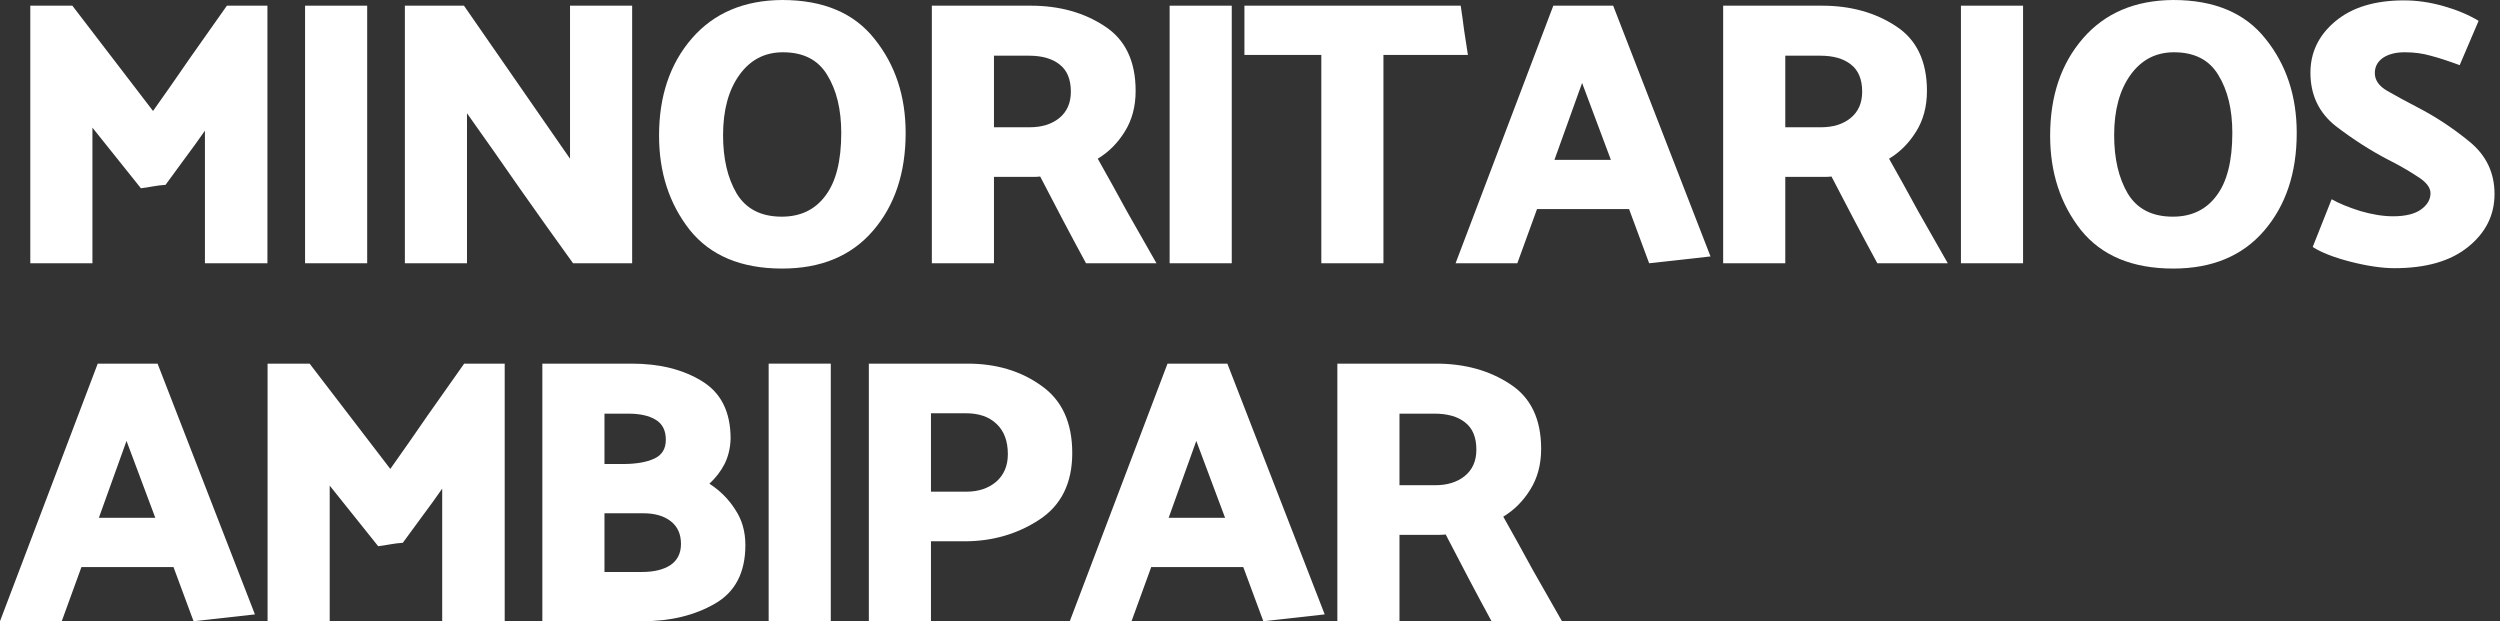 <?xml version="1.0" encoding="UTF-8"?> <svg xmlns="http://www.w3.org/2000/svg" width="330" height="82" viewBox="0 0 330 82" fill="none"><rect x="0" y="0" width="330" height="82" fill="#333333" stroke="none"/><path d="M304.977 9.6C304.977 6.9 306.077 4.633 308.277 2.8C310.477 0.967 313.494 0.05 317.327 0.05C319.027 0.05 320.76 0.3 322.527 0.8C324.294 1.3 325.844 1.95 327.177 2.75L324.677 8.6C323.144 8.033 321.86 7.617 320.827 7.35C319.794 7.05 318.66 6.9 317.427 6.9C316.227 6.9 315.26 7.15 314.527 7.65C313.827 8.15 313.477 8.817 313.477 9.65C313.477 10.583 314.027 11.367 315.127 12C316.227 12.633 317.544 13.35 319.077 14.15C321.477 15.383 323.777 16.9 325.977 18.7C328.177 20.5 329.277 22.8 329.277 25.6C329.277 28.4 328.11 30.733 325.777 32.6C323.477 34.467 320.244 35.4 316.077 35.4C314.444 35.4 312.51 35.117 310.277 34.55C308.077 33.983 306.41 33.333 305.277 32.6L307.777 26.3C308.71 26.833 309.96 27.35 311.527 27.85C313.127 28.317 314.577 28.55 315.877 28.55C317.51 28.55 318.744 28.25 319.577 27.65C320.41 27.05 320.827 26.333 320.827 25.5C320.827 24.733 320.227 23.983 319.027 23.25C317.86 22.483 316.577 21.75 315.177 21.05C312.877 19.85 310.594 18.383 308.327 16.65C306.094 14.883 304.977 12.533 304.977 9.6Z" fill="white"></path><path d="M286.868 0C292.301 0 296.368 1.717 299.068 5.15C301.801 8.55 303.168 12.683 303.168 17.55C303.168 22.817 301.734 27.117 298.868 30.45C296.001 33.783 292.001 35.45 286.868 35.45C281.468 35.45 277.401 33.75 274.668 30.35C271.968 26.917 270.618 22.767 270.618 17.9C270.618 12.667 272.068 8.383 274.968 5.05C277.868 1.717 281.834 0.033 286.868 0ZM286.818 28.6C289.284 28.6 291.201 27.683 292.568 25.85C293.968 24.017 294.668 21.25 294.668 17.55C294.668 14.45 294.051 11.9 292.818 9.9C291.618 7.9 289.668 6.9 286.968 6.9C284.568 6.9 282.651 7.9 281.218 9.9C279.784 11.9 279.068 14.55 279.068 17.85C279.068 20.95 279.668 23.517 280.868 25.55C282.101 27.583 284.084 28.6 286.818 28.6Z" fill="white"></path><path d="M267.044 0.75V34.75H258.844V0.75H267.044Z" fill="white"></path><path d="M240.257 7.35H235.657V16.8H240.357C241.957 16.8 243.257 16.4 244.257 15.6C245.29 14.767 245.807 13.6 245.807 12.1C245.807 10.467 245.307 9.267 244.307 8.5C243.34 7.733 241.99 7.35 240.257 7.35ZM247.807 34.75C246.774 32.85 245.757 30.95 244.757 29.05C243.757 27.117 242.757 25.2 241.757 23.3C241.49 23.333 241.207 23.35 240.907 23.35C240.64 23.35 240.374 23.35 240.107 23.35H235.657V34.75H227.457V0.75H240.507C244.274 0.75 247.524 1.65 250.257 3.45C252.99 5.217 254.357 8.067 254.357 12C254.357 14.067 253.874 15.867 252.907 17.4C251.974 18.9 250.79 20.083 249.357 20.95C250.657 23.25 251.94 25.567 253.207 27.9C254.507 30.2 255.807 32.483 257.107 34.75H247.807Z" fill="white"></path><path d="M208.837 10.95L205.187 21.1H212.637L208.837 10.95ZM212.937 0.75L225.787 33.85L217.687 34.75L215.037 27.6H202.887L200.287 34.75H192.137L205.037 0.75H212.937Z" fill="white"></path><path d="M164.264 0.75H192.814C192.981 1.85 193.131 2.933 193.264 4C193.431 5.067 193.598 6.15 193.764 7.25H182.614V34.75H174.414V7.25H164.264V0.75Z" fill="white"></path><path d="M162.591 0.75V34.75H154.391V0.75H162.591Z" fill="white"></path><path d="M135.804 7.35H131.204V16.8H135.904C137.504 16.8 138.804 16.4 139.804 15.6C140.837 14.767 141.354 13.6 141.354 12.1C141.354 10.467 140.854 9.267 139.854 8.5C138.887 7.733 137.537 7.35 135.804 7.35ZM143.354 34.75C142.321 32.85 141.304 30.95 140.304 29.05C139.304 27.117 138.304 25.2 137.304 23.3C137.037 23.333 136.754 23.35 136.454 23.35C136.187 23.35 135.921 23.35 135.654 23.35H131.204V34.75H123.004V0.75H136.054C139.821 0.75 143.071 1.65 145.804 3.45C148.537 5.217 149.904 8.067 149.904 12C149.904 14.067 149.421 15.867 148.454 17.4C147.521 18.9 146.337 20.083 144.904 20.95C146.204 23.25 147.487 25.567 148.754 27.9C150.054 30.2 151.354 32.483 152.654 34.75H143.354Z" fill="white"></path><path d="M103.245 0C108.678 0 112.745 1.717 115.445 5.15C118.178 8.55 119.545 12.683 119.545 17.55C119.545 22.817 118.111 27.117 115.245 30.45C112.378 33.783 108.378 35.45 103.245 35.45C97.845 35.45 93.778 33.75 91.045 30.35C88.345 26.917 86.995 22.767 86.995 17.9C86.995 12.667 88.445 8.383 91.345 5.05C94.245 1.717 98.211 0.033 103.245 0ZM103.195 28.6C105.661 28.6 107.578 27.683 108.945 25.85C110.345 24.017 111.045 21.25 111.045 17.55C111.045 14.45 110.428 11.9 109.195 9.9C107.995 7.9 106.045 6.9 103.345 6.9C100.945 6.9 99.028 7.9 97.595 9.9C96.161 11.9 95.445 14.55 95.445 17.85C95.445 20.95 96.045 23.517 97.245 25.55C98.478 27.583 100.461 28.6 103.195 28.6Z" fill="white"></path><path d="M83.443 0.75V34.75H75.643C73.31 31.517 70.96 28.217 68.593 24.85C66.26 21.483 63.943 18.183 61.643 14.95V34.75H53.443V0.75H61.243L75.243 20.95V0.75H83.443Z" fill="white"></path><path d="M48.469 0.75V34.75H40.27V0.75H48.469Z" fill="white"></path><path d="M18.6 24.85L12.2 16.85V34.75H4V0.75H9.55L20.2 14.65C21.833 12.35 23.45 10.033 25.05 7.7C26.683 5.367 28.317 3.05 29.95 0.75H35.3V34.75H27.05V17.25C26.217 18.45 25.35 19.65 24.45 20.85C23.583 22.017 22.717 23.2 21.85 24.4C21.317 24.433 20.767 24.5 20.2 24.6C19.667 24.7 19.133 24.783 18.6 24.85Z" fill="white"></path><path d="M189.331 54.6H184.731V64.05H189.431C191.031 64.05 192.331 63.65 193.331 62.85C194.365 62.017 194.881 60.85 194.881 59.35C194.881 57.717 194.381 56.517 193.381 55.75C192.415 54.983 191.065 54.6 189.331 54.6ZM196.881 82C195.848 80.1 194.831 78.2 193.831 76.3C192.831 74.367 191.831 72.45 190.831 70.55C190.565 70.583 190.281 70.6 189.981 70.6C189.715 70.6 189.448 70.6 189.181 70.6H184.731V82H176.531V48H189.581C193.348 48 196.598 48.9 199.331 50.7C202.065 52.467 203.431 55.317 203.431 59.25C203.431 61.317 202.948 63.117 201.981 64.65C201.048 66.15 199.865 67.333 198.431 68.2C199.731 70.5 201.015 72.817 202.281 75.15C203.581 77.45 204.881 79.733 206.181 82H196.881Z" fill="white"></path><path d="M157.911 58.2L154.261 68.35H161.711L157.911 58.2ZM162.011 48L174.861 81.1L166.761 82L164.111 74.85H151.961L149.361 82H141.211L154.111 48H162.011Z" fill="white"></path><path d="M114.687 82V48H127.737C131.503 48 134.737 48.967 137.437 50.9C140.17 52.8 141.537 55.767 141.537 59.8C141.537 63.767 140.087 66.7 137.187 68.6C134.287 70.5 131.003 71.45 127.337 71.45H122.887V82H114.687ZM127.487 54.55H122.887V64.9H127.587C129.153 64.9 130.453 64.467 131.487 63.6C132.52 62.7 133.037 61.483 133.037 59.95C133.037 58.217 132.537 56.883 131.537 55.95C130.57 55.017 129.22 54.55 127.487 54.55Z" fill="white"></path><path d="M109.663 48V82H101.463V48H109.663Z" fill="white"></path><path d="M96.44 57.9C96.406 59.133 96.14 60.25 95.64 61.25C95.14 62.217 94.473 63.083 93.64 63.85C95.04 64.75 96.173 65.883 97.04 67.25C97.94 68.583 98.39 70.15 98.39 71.95C98.39 75.583 97.04 78.167 94.34 79.7C91.673 81.233 88.507 82 84.84 82H71.59V48H83.39C87.056 48 90.14 48.767 92.64 50.3C95.173 51.833 96.44 54.367 96.44 57.9ZM82.89 54.6H79.79V61.25H82.24C83.94 61.25 85.306 61.017 86.34 60.55C87.373 60.083 87.89 59.25 87.89 58.05C87.89 56.817 87.44 55.933 86.54 55.4C85.673 54.867 84.457 54.6 82.89 54.6ZM84.89 67.75H79.79V75.5H84.79C86.323 75.5 87.556 75.2 88.49 74.6C89.423 73.967 89.89 73.033 89.89 71.8C89.89 70.5 89.44 69.5 88.54 68.8C87.64 68.1 86.423 67.75 84.89 67.75Z" fill="white"></path><path d="M49.92 72.1L43.52 64.1V82H35.32V48H40.87L51.52 61.9C53.154 59.6 54.77 57.283 56.37 54.95C58.004 52.617 59.637 50.3 61.27 48H66.62V82H58.37V64.5C57.537 65.7 56.67 66.9 55.77 68.1C54.904 69.267 54.037 70.45 53.17 71.65C52.637 71.683 52.087 71.75 51.52 71.85C50.987 71.95 50.454 72.033 49.92 72.1Z" fill="white"></path><path d="M16.7 58.2L13.05 68.35H20.5L16.7 58.2ZM20.8 48L33.65 81.1L25.55 82L22.9 74.85H10.75L8.15 82H0L12.9 48H20.8Z" fill="white"></path></svg> 